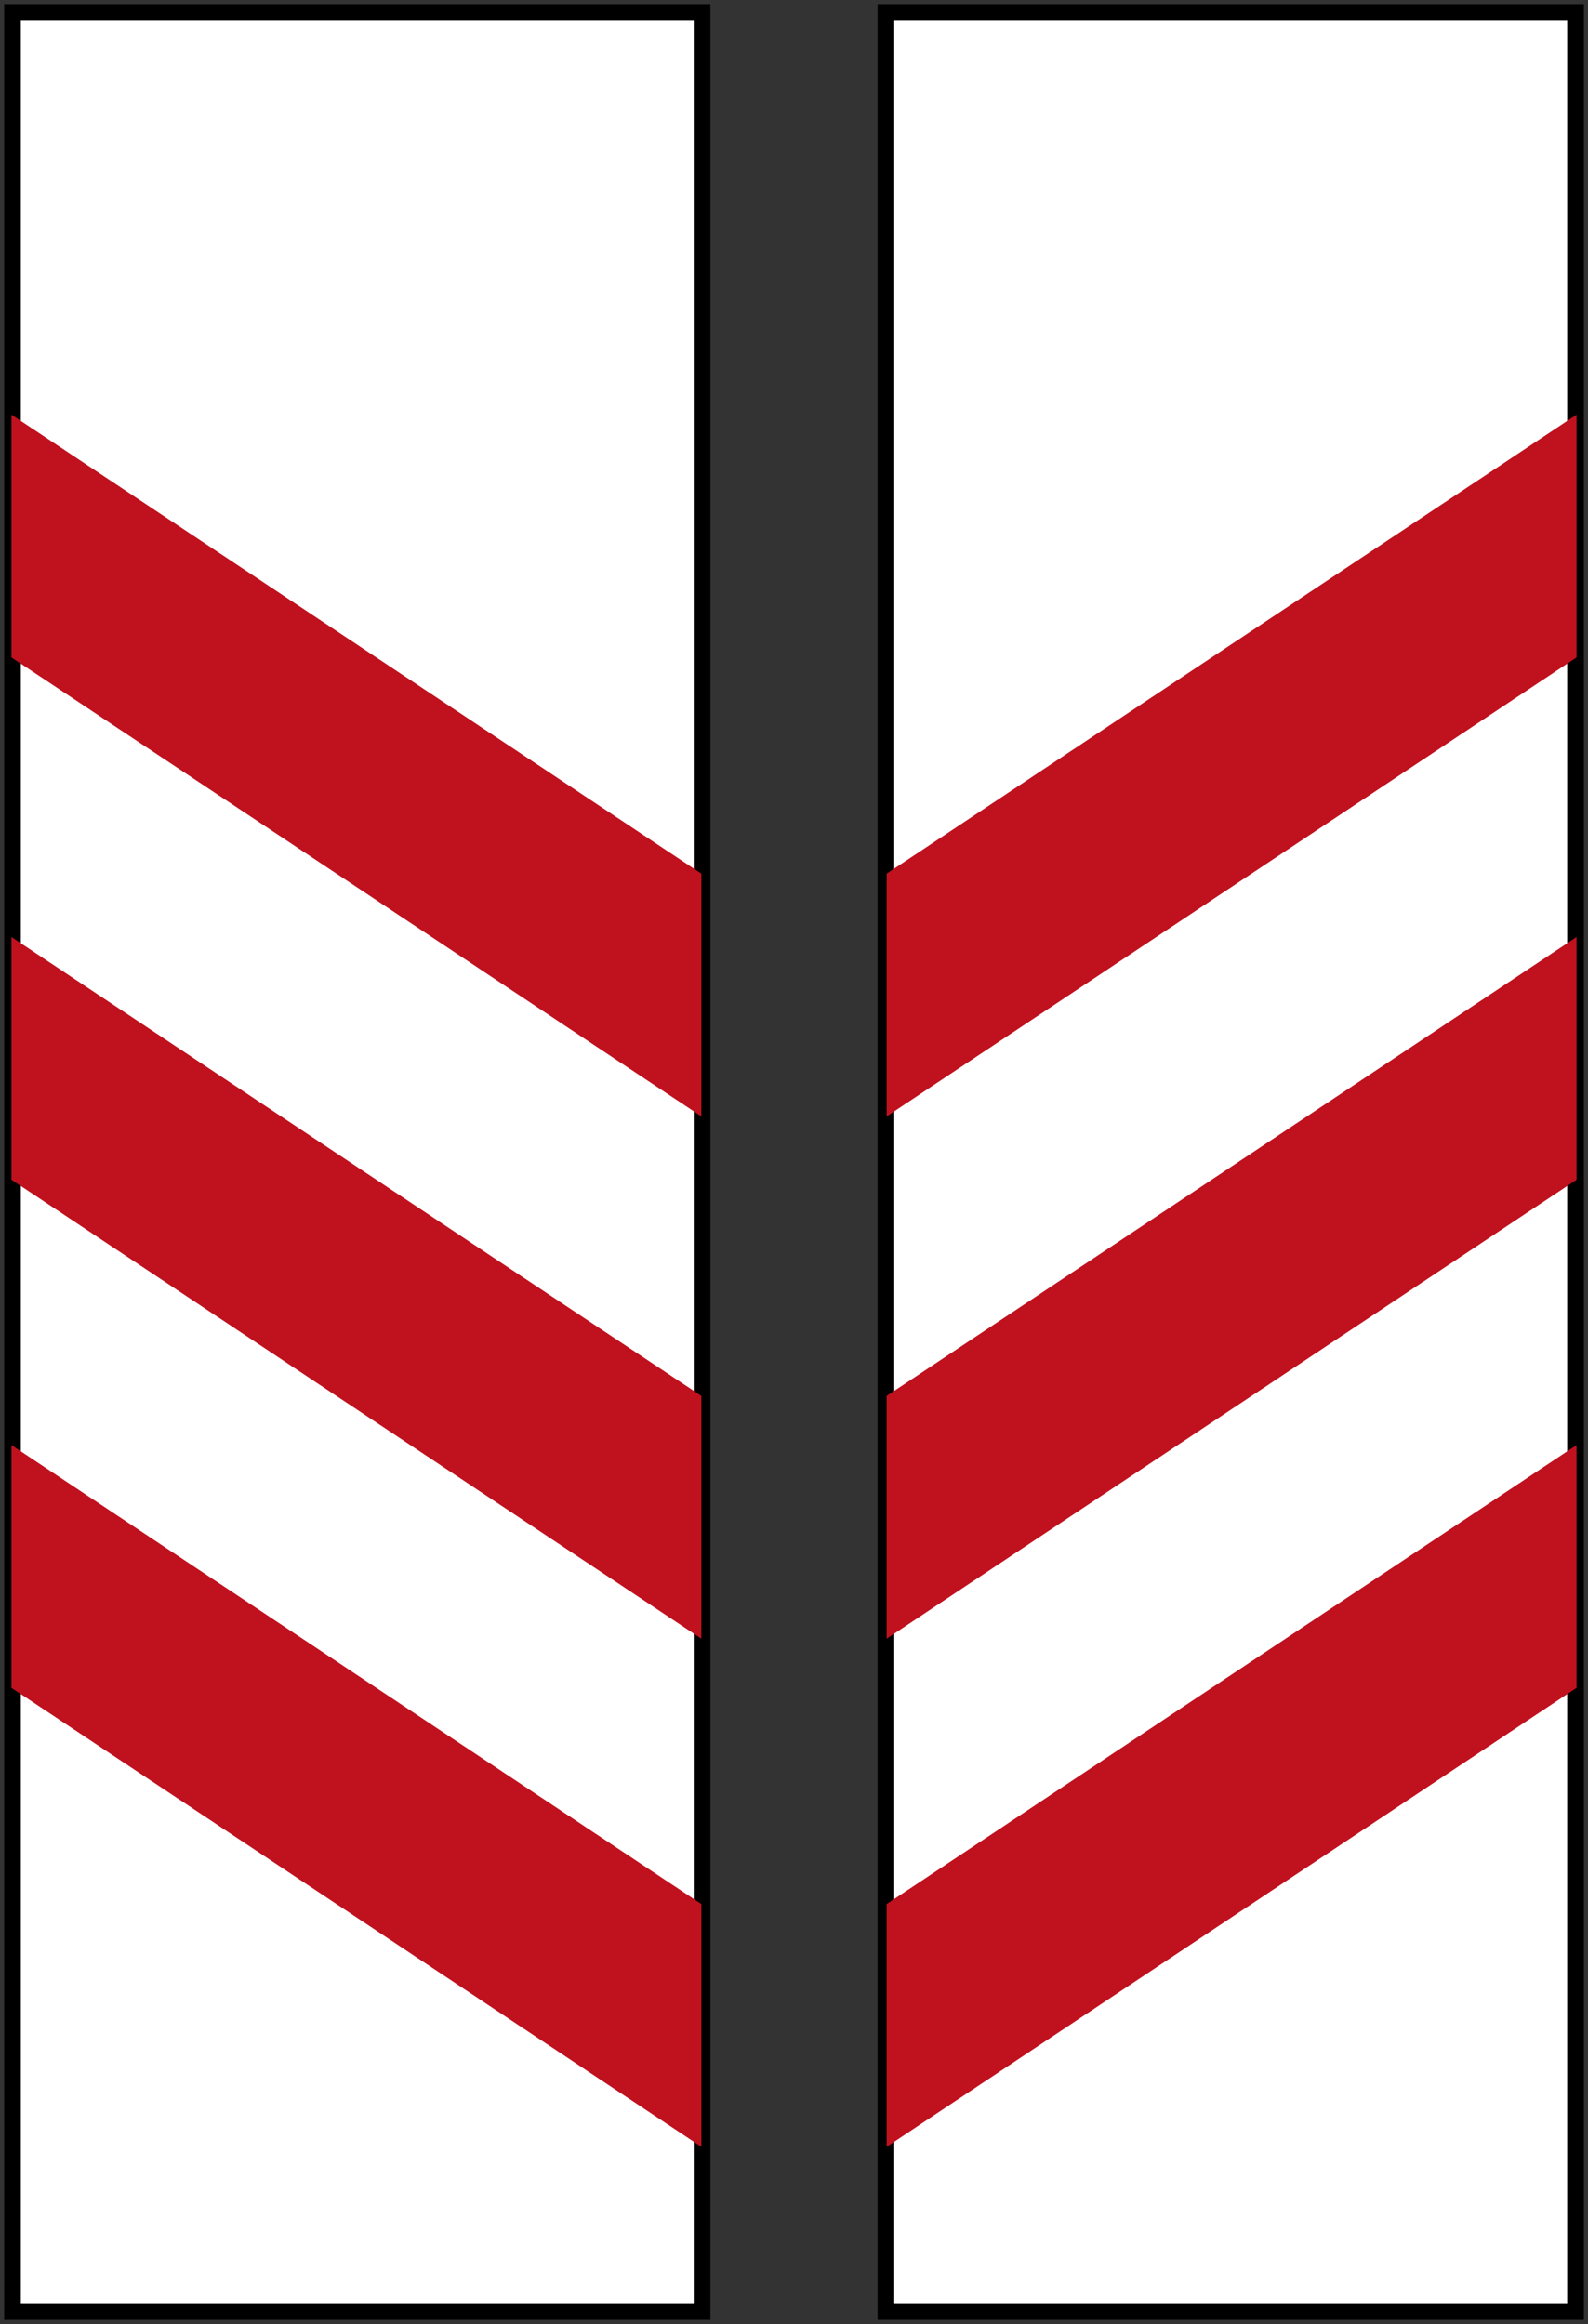 <?xml version="1.0" encoding="UTF-8" standalone="no"?>
<svg
   xmlns:dc="http://purl.org/dc/elements/1.1/"
   xmlns:cc="http://creativecommons.org/ns#"
   xmlns:rdf="http://www.w3.org/1999/02/22-rdf-syntax-ns#"
   xmlns:svg="http://www.w3.org/2000/svg"
   xmlns="http://www.w3.org/2000/svg"
   xmlns:sodipodi="http://sodipodi.sourceforge.net/DTD/sodipodi-0.dtd"
   xmlns:inkscape="http://www.inkscape.org/namespaces/inkscape"
   inkscape:version="1.0 (4035a4fb49, 2020-05-01)"
   sodipodi:docname="130.svg"
   viewBox="0 0 172.712 252.712"
   height="252.712"
   width="172.712"
   id="svg1486"
   version="1.1">
  <rect x="0" y="0" width="172.712" height="252.712" fill="#333333" stroke="none"/>
  <defs
     id="defs1490" />
  <sodipodi:namedview
     inkscape:current-layer="g1494"
     inkscape:window-maximized="1"
     inkscape:window-y="-9"
     inkscape:window-x="-9"
     inkscape:cy="325.36357"
     inkscape:cx="129.87056"
     inkscape:zoom="1.3833333"
     showgrid="false"
     id="namedview1488"
     inkscape:window-height="1001"
     inkscape:window-width="1920"
     inkscape:pageshadow="2"
     inkscape:pageopacity="0"
     guidetolerance="10"
     gridtolerance="10"
     objecttolerance="10"
     borderopacity="1"
     bordercolor="#666666"
     pagecolor="#ffffff" />
  <g
     transform="translate(302.031,-56.367)"
     id="g1494"
     inkscape:label="Image"
     inkscape:groupmode="layer">
    <g
       id="g2077">
      <rect
         style="opacity:1;fill:#ffffff;stroke:#000000;stroke-width:1.812;stroke-miterlimit:4;stroke-dasharray:none;stroke-opacity:1;paint-order:stroke fill markers"
         id="rect1498"
         width="75"
         height="250"
         x="-205.675"
         y="57.723" />
      <g
         id="g1509"
         transform="translate(-406.885,14.313)"
         style="opacity:1">
        <rect
           transform="matrix(0.833,-0.554,0,1,0,0)"
           y="270.921"
           x="241.643"
           height="26.396"
           width="90.071"
           id="rect1500"
           style="opacity:1;fill:#c0111e;fill-opacity:1;stroke-width:1.138" />
        <rect
           style="opacity:1;fill:#c0111e;fill-opacity:1;stroke-width:1.138"
           id="rect1502"
           width="90.071"
           height="26.396"
           x="241.643"
           y="327.716"
           transform="matrix(0.833,-0.554,0,1,0,0)" />
        <rect
           transform="matrix(0.833,-0.554,0,1,0,0)"
           y="382.968"
           x="241.643"
           height="26.396"
           width="90.071"
           id="rect1504"
           style="opacity:1;fill:#c0111e;fill-opacity:1;stroke-width:1.138" />
      </g>
    </g>
    <g
       transform="matrix(-1,0,0,1,-431.349,0)"
       id="g2089">
      <rect
         y="57.723"
         x="-205.675"
         height="250"
         width="75"
         id="rect2079"
         style="opacity:1;fill:#ffffff;stroke:#000000;stroke-width:1.812;stroke-miterlimit:4;stroke-dasharray:none;stroke-opacity:1;paint-order:stroke fill markers" />
      <g
         style="opacity:1;fill:#c0111e;fill-opacity:1"
         transform="translate(-406.885,14.313)"
         id="g2087">
        <rect
           style="opacity:1;fill:#c0111e;fill-opacity:1;stroke-width:1.138"
           id="rect2081"
           width="90.071"
           height="26.396"
           x="241.643"
           y="270.921"
           transform="matrix(0.833,-0.554,0,1,0,0)" />
        <rect
           transform="matrix(0.833,-0.554,0,1,0,0)"
           y="327.716"
           x="241.643"
           height="26.396"
           width="90.071"
           id="rect2083"
           style="opacity:1;fill:#c0111e;fill-opacity:1;stroke-width:1.138" />
        <rect
           style="opacity:1;fill:#c0111e;fill-opacity:1;stroke-width:1.138"
           id="rect2085"
           width="90.071"
           height="26.396"
           x="241.643"
           y="382.968"
           transform="matrix(0.833,-0.554,0,1,0,0)" />
      </g>
    </g>
  </g>
</svg>
